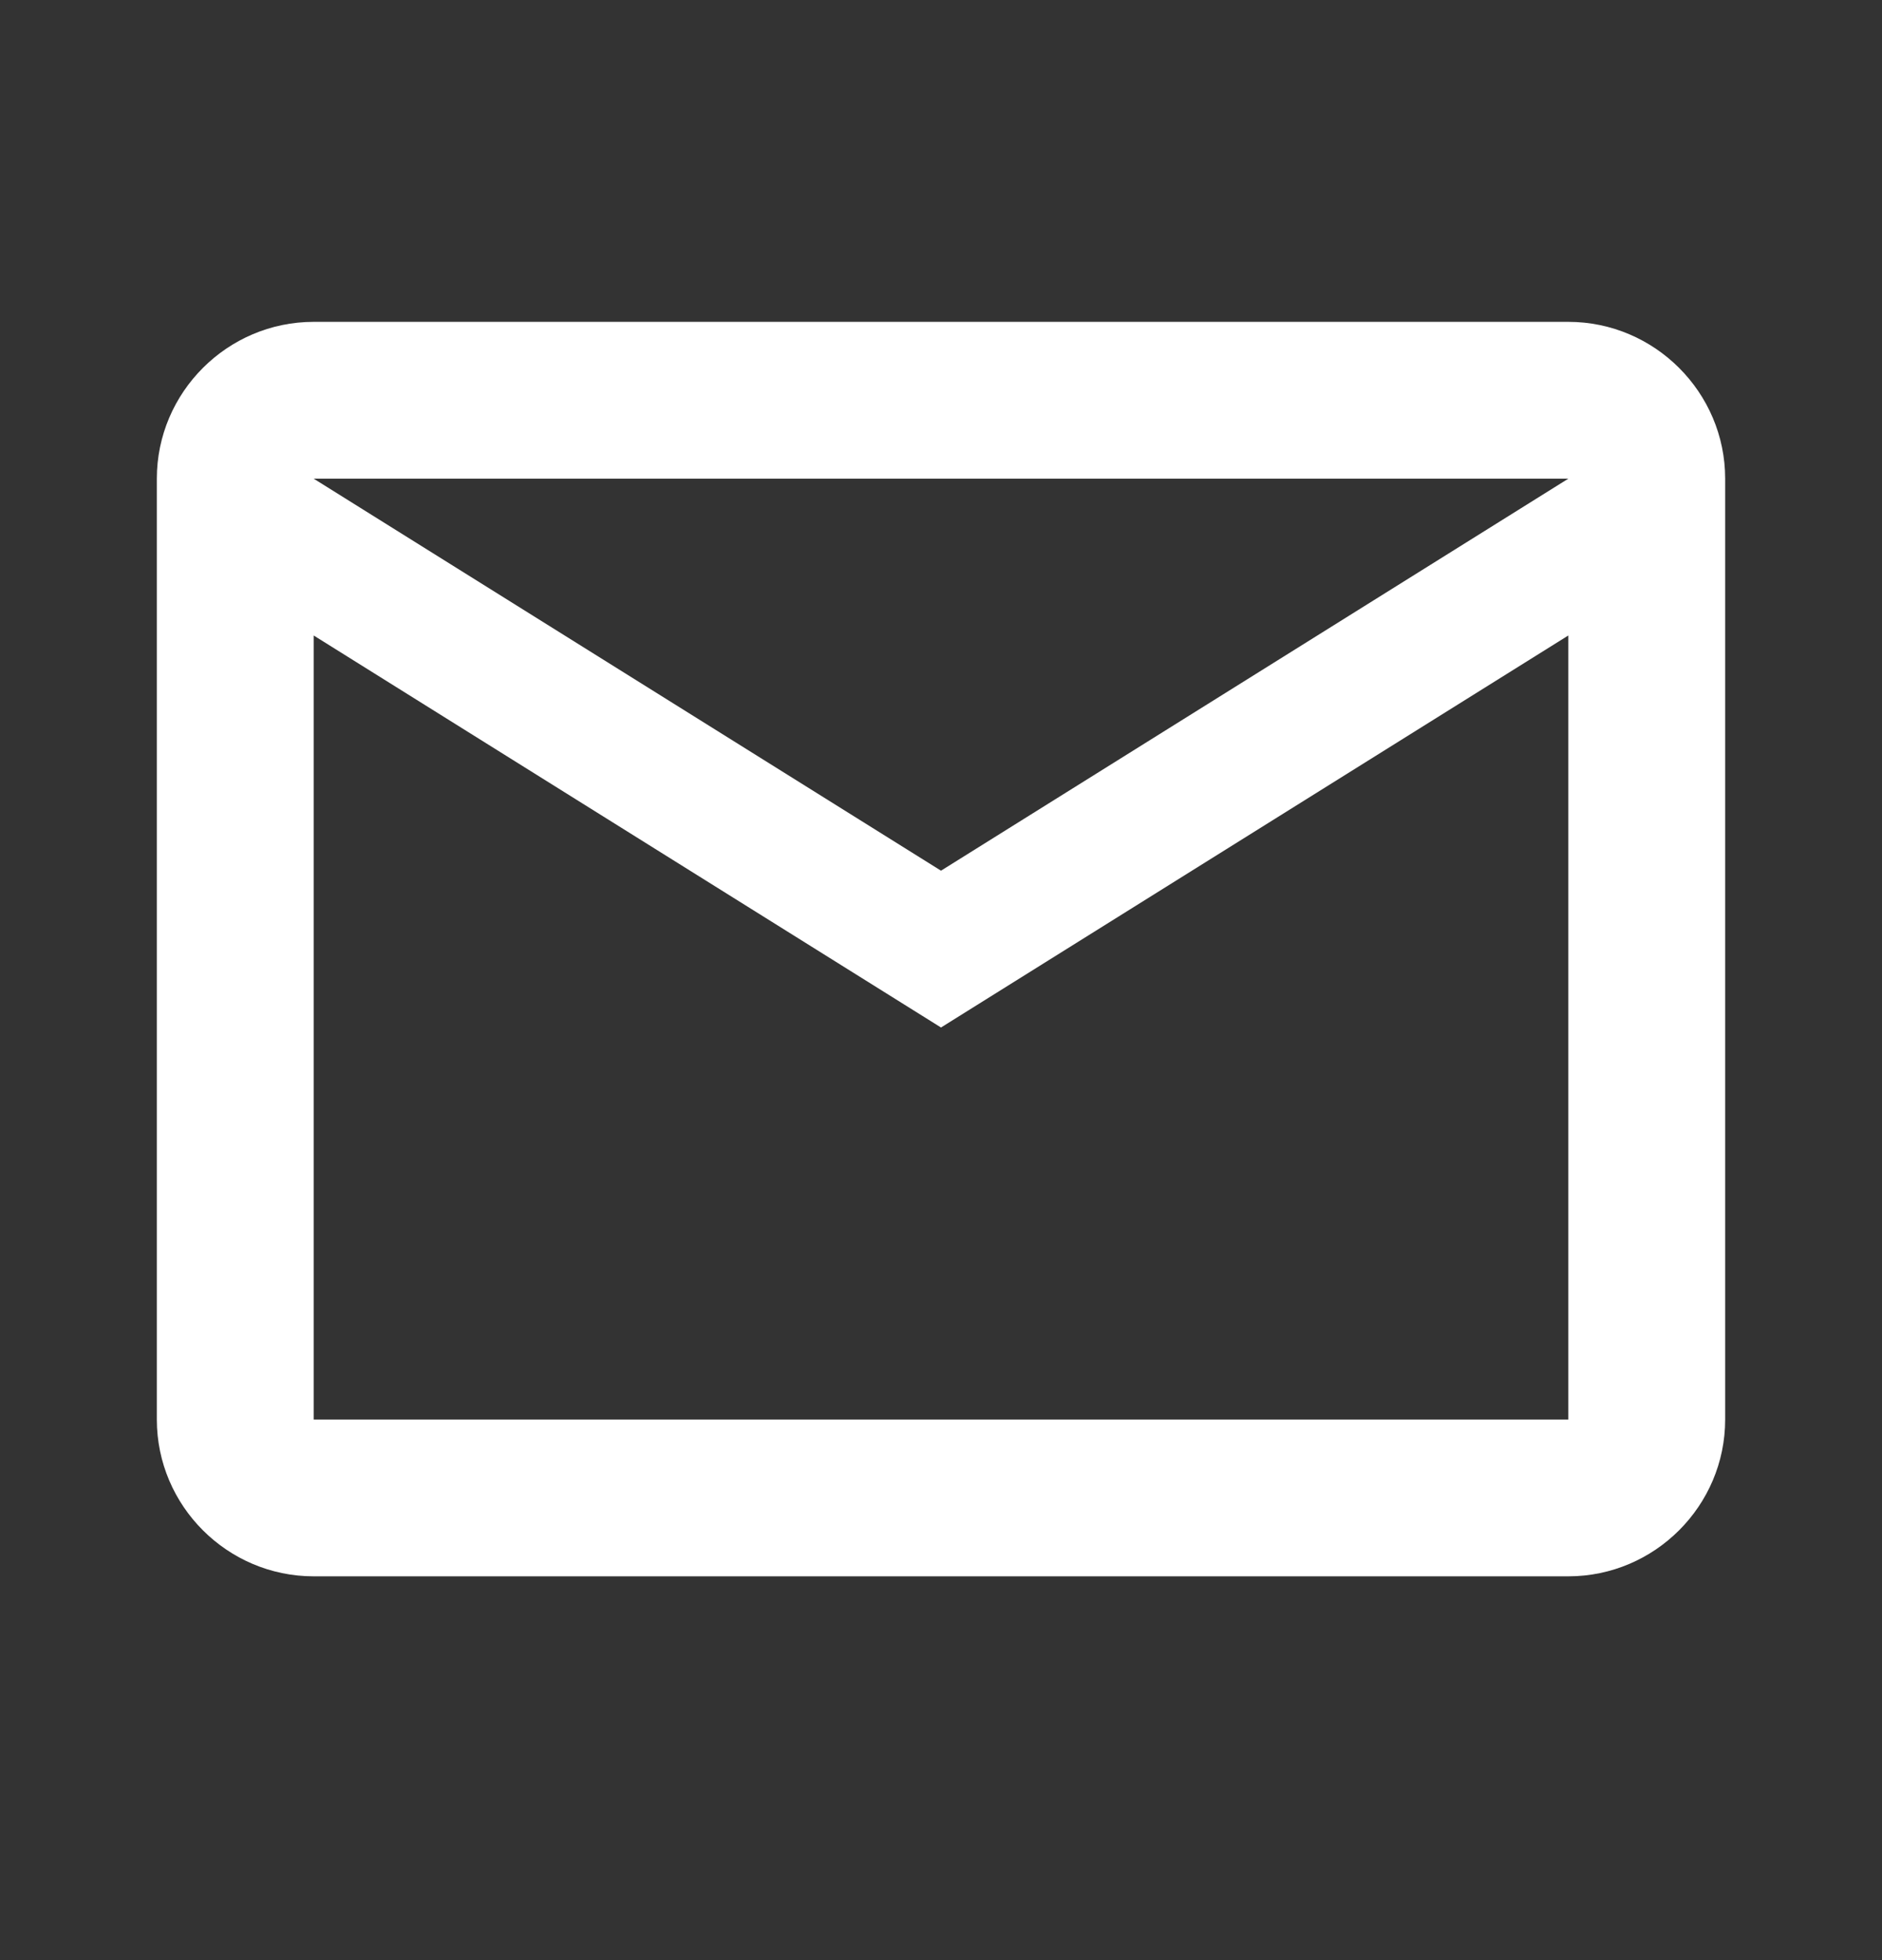 <svg width="24" height="25" viewBox="0 0 24 25" fill="none" xmlns="http://www.w3.org/2000/svg">
<rect x="0" y="0" width="24" height="25" fill="#333333" stroke="none"/>
<path d="M22 6.105C22 5.005 21.1 4.105 20 4.105H4C2.9 4.105 2 5.005 2 6.105V18.105C2 19.206 2.9 20.105 4 20.105H20C21.1 20.105 22 19.206 22 18.105V6.105ZM20 6.105L12 11.105L4 6.105H20ZM20 18.105H4V8.105L12 13.105L20 8.105V18.105Z" fill="white"/>
</svg>
